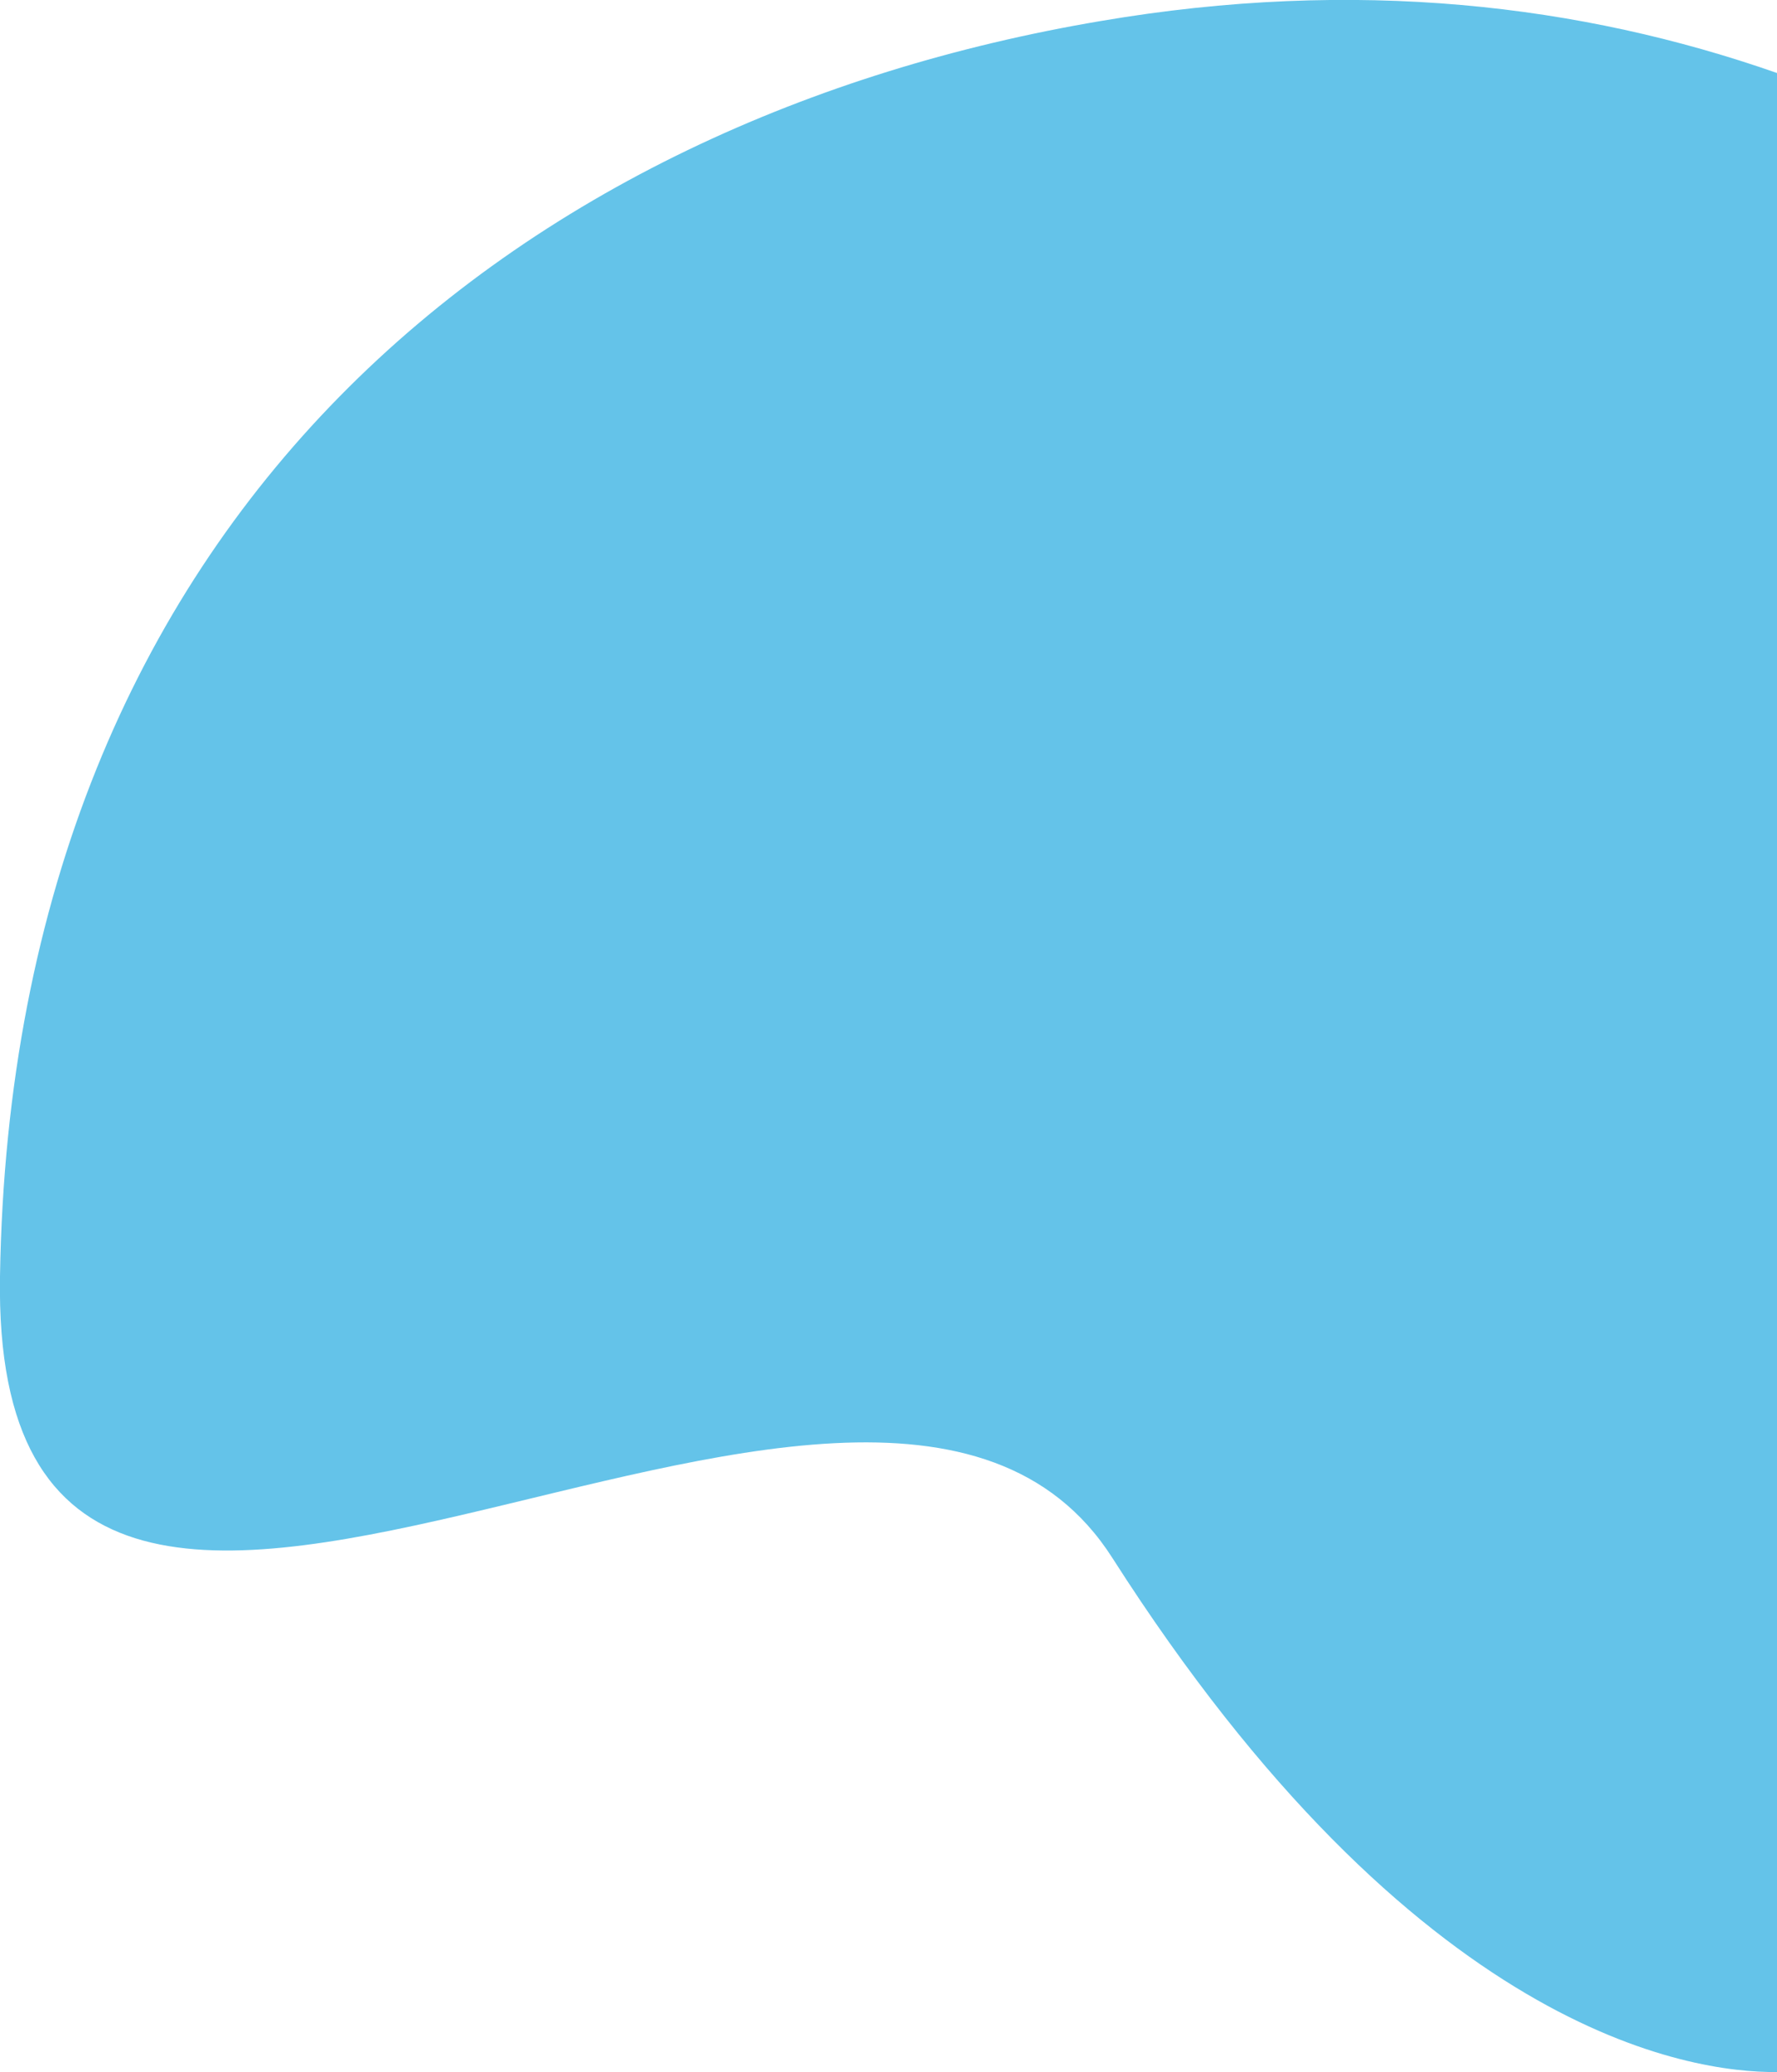 <?xml version="1.0" encoding="utf-8"?>
<!-- Generator: Adobe Illustrator 24.2.3, SVG Export Plug-In . SVG Version: 6.00 Build 0)  -->
<svg version="1.1" id="Layer_1" xmlns="http://www.w3.org/2000/svg" xmlns:xlink="http://www.w3.org/1999/xlink" x="0px" y="0px"
	 viewBox="0 0 236.1 275.3" style="enable-background:new 0 0 236.1 275.3;" xml:space="preserve">
<style type="text/css">
	.st0{fill:#64C3E9;}
</style>
<path class="st0" d="M147.8,207c40.3,63.1,76.7,68.4,88.3,68.3V9.7c-26-9.1-55.9-12.7-89.9-6.9C69.9,15.7,1.6,67.4,0,169.6
	C-1.4,255.1,115.4,156.2,147.8,207z"/>
</svg>

